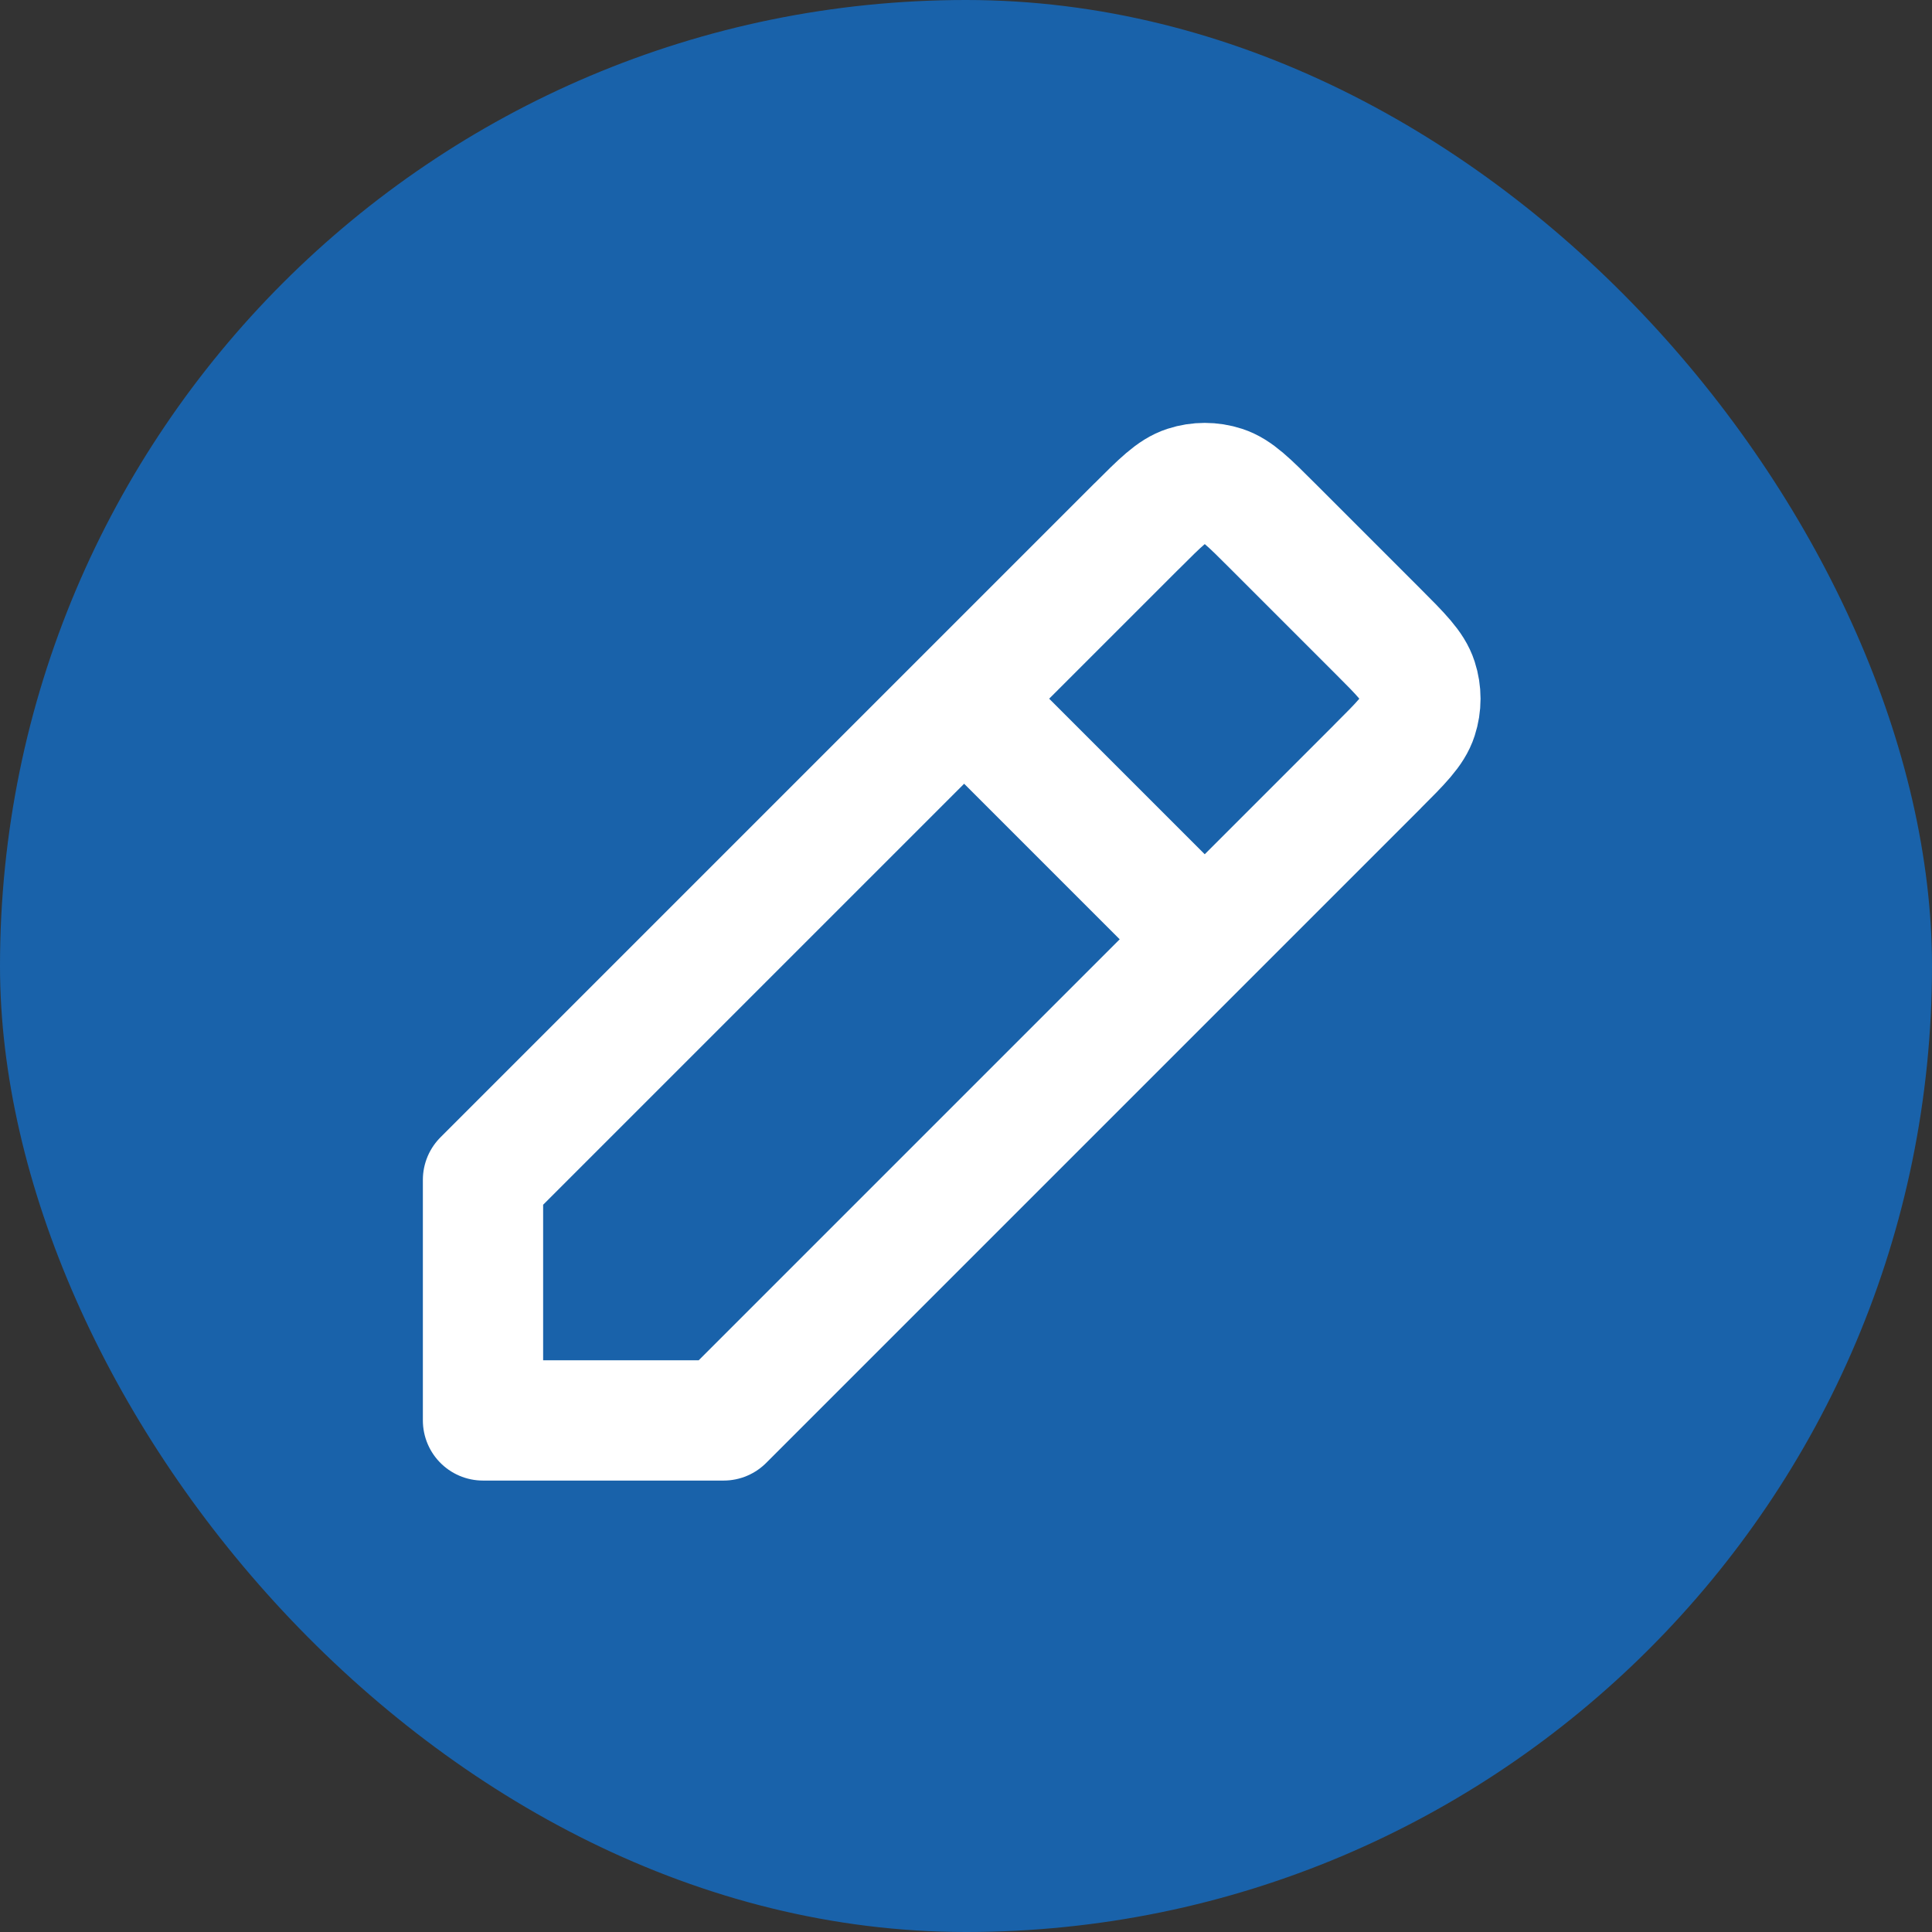 <?xml version="1.0" encoding="UTF-8"?> <svg xmlns="http://www.w3.org/2000/svg" width="28" height="28" viewBox="0 0 28 28" fill="none"><rect x="0" y="0" width="28" height="28" fill="#333333" stroke="none"/><rect width="28" height="28" rx="14" fill="#1962AA"></rect><path d="M13.973 10.126L7 17.099V20.586L10.487 20.586L17.46 13.613M13.973 10.126L16.474 7.625L16.476 7.624C16.82 7.28 16.992 7.107 17.191 7.043C17.366 6.986 17.555 6.986 17.73 7.043C17.928 7.107 18.1 7.279 18.444 7.623L19.961 9.14C20.306 9.485 20.479 9.658 20.543 9.857C20.6 10.032 20.6 10.22 20.543 10.395C20.479 10.594 20.306 10.767 19.961 11.111L19.961 11.112L17.46 13.613M13.973 10.126L17.46 13.613" stroke="white" stroke-width="1.743" stroke-linecap="round" stroke-linejoin="round"></path></svg> 